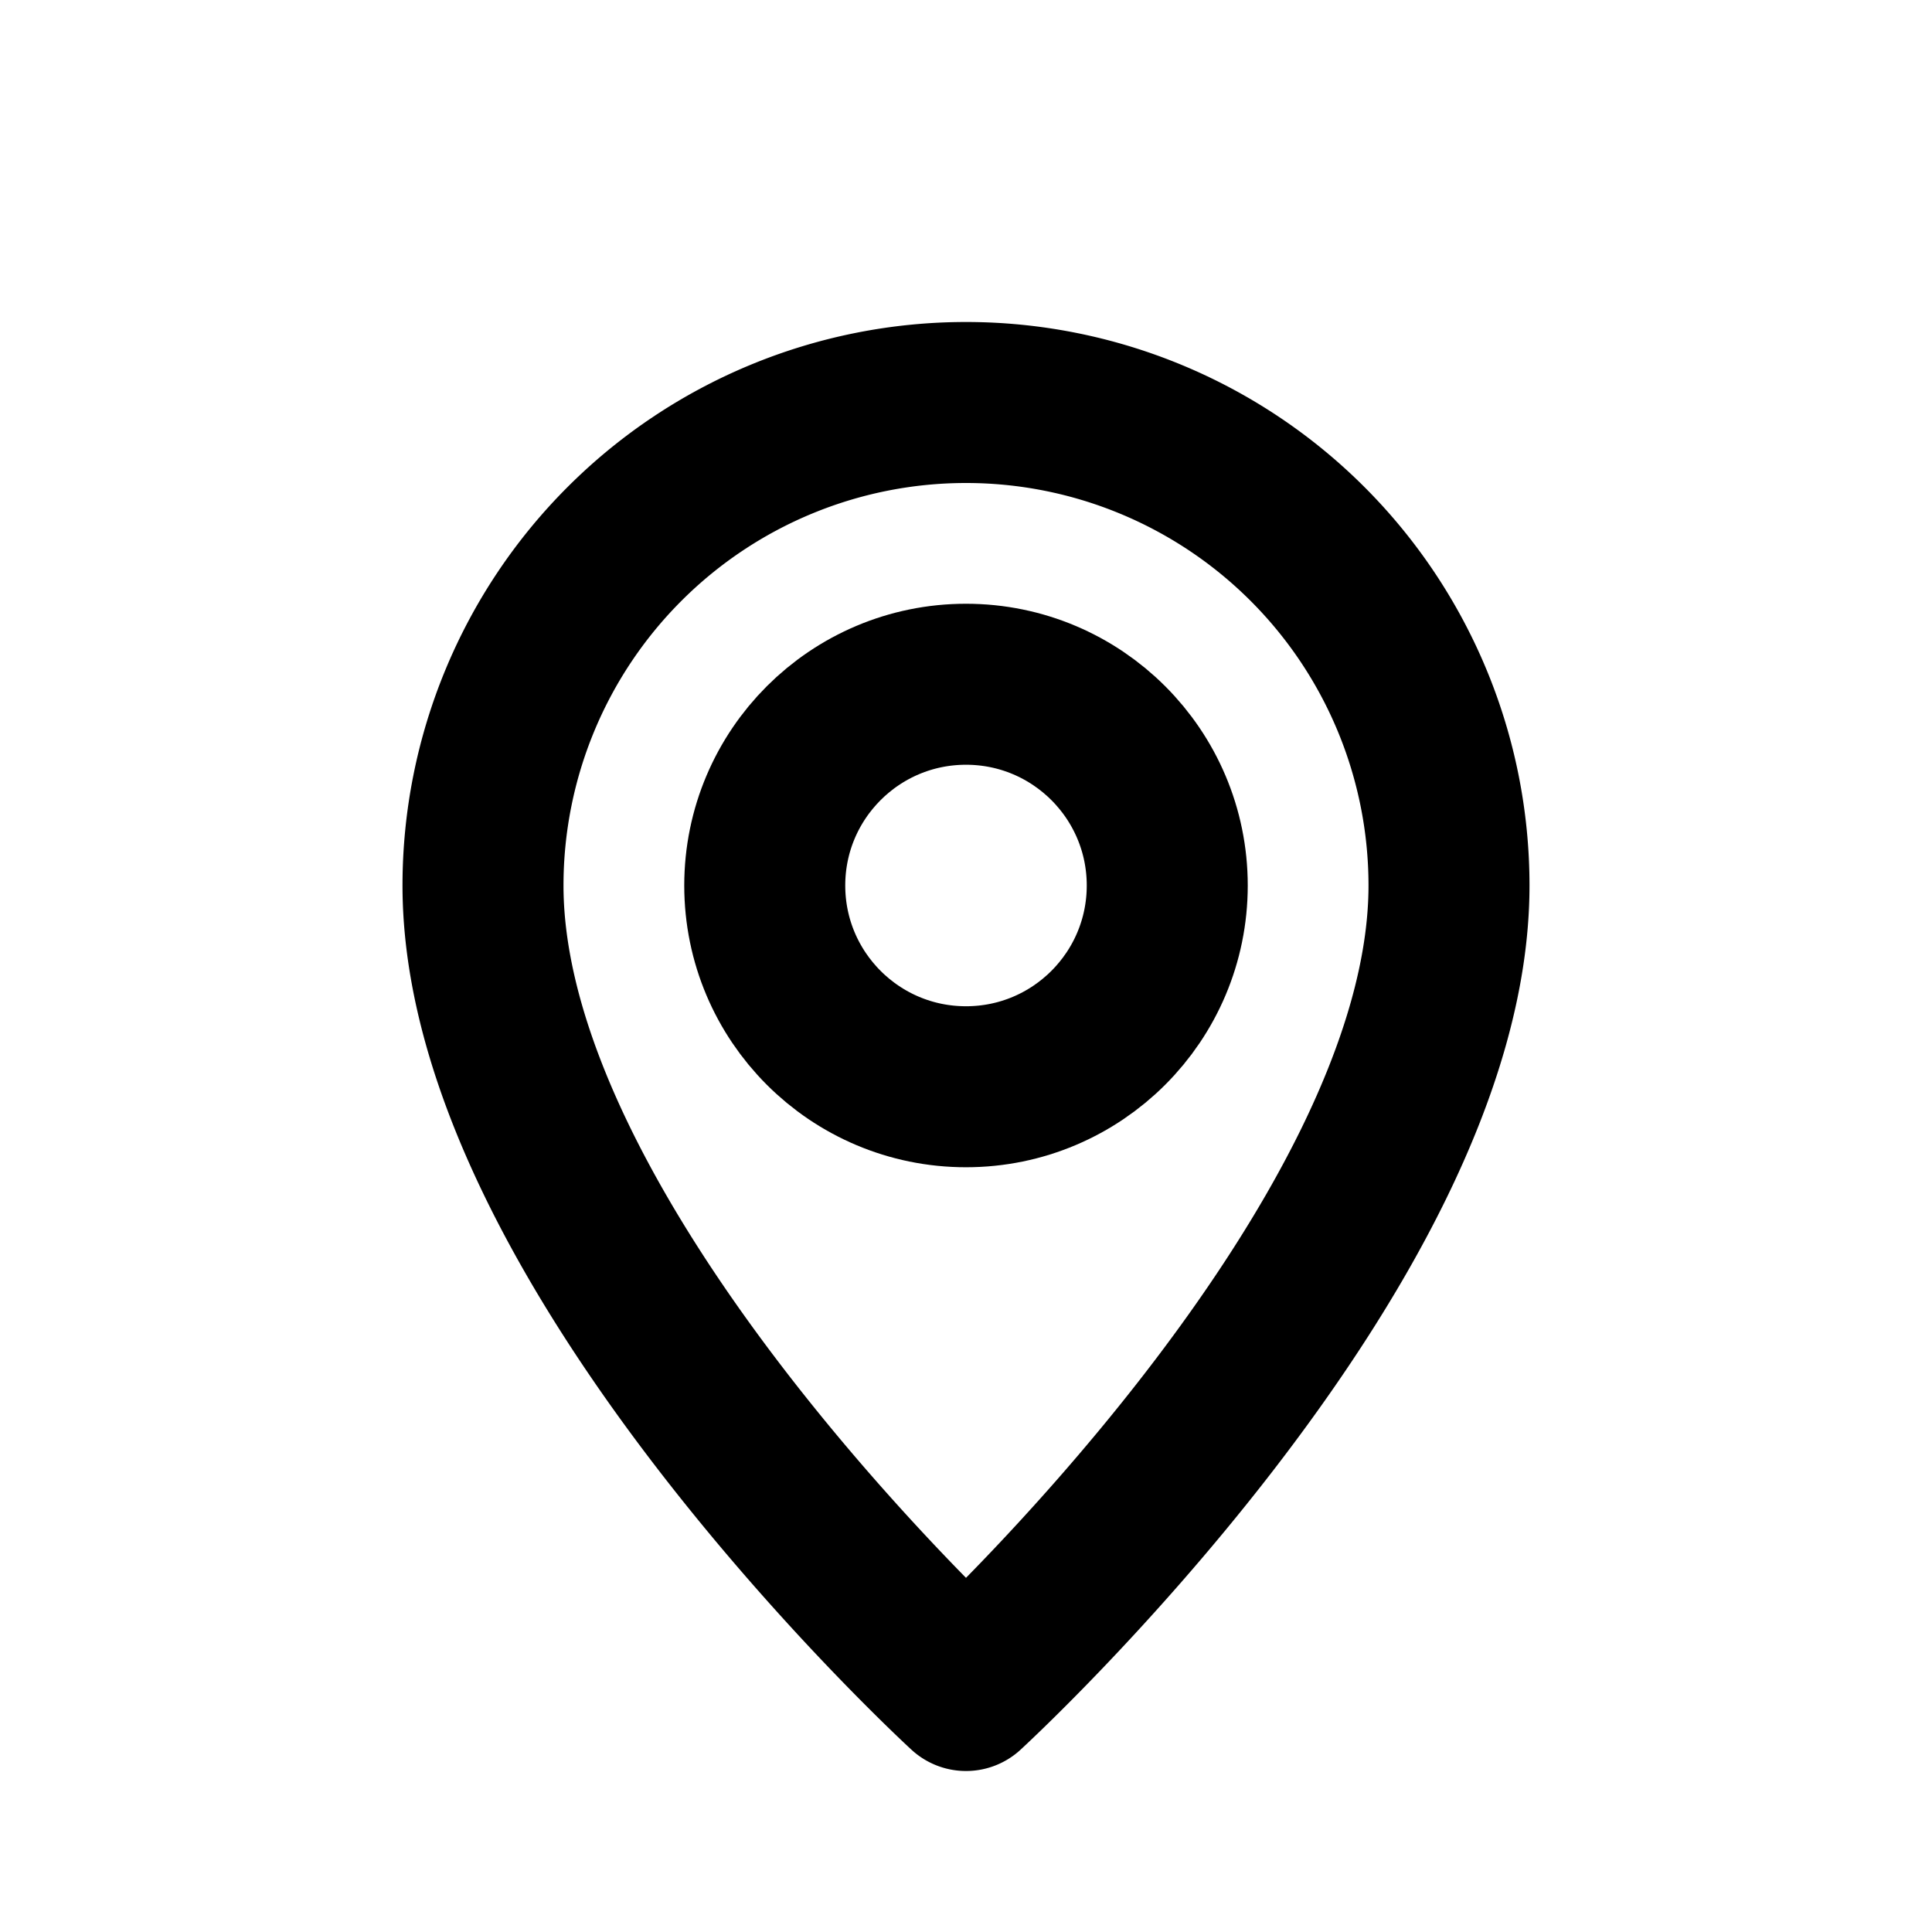 <svg xmlns="http://www.w3.org/2000/svg" viewBox="0 0 24 24" fill="none" stroke="currentColor" stroke-width="2" stroke-linecap="round" stroke-linejoin="round"><path d="M12 21s-6-5.5-6-10a6 6 0 0 1 12 0c0 4.5-6 10-6 10"/><circle cx="12" cy="11" r="2.5"/></svg>